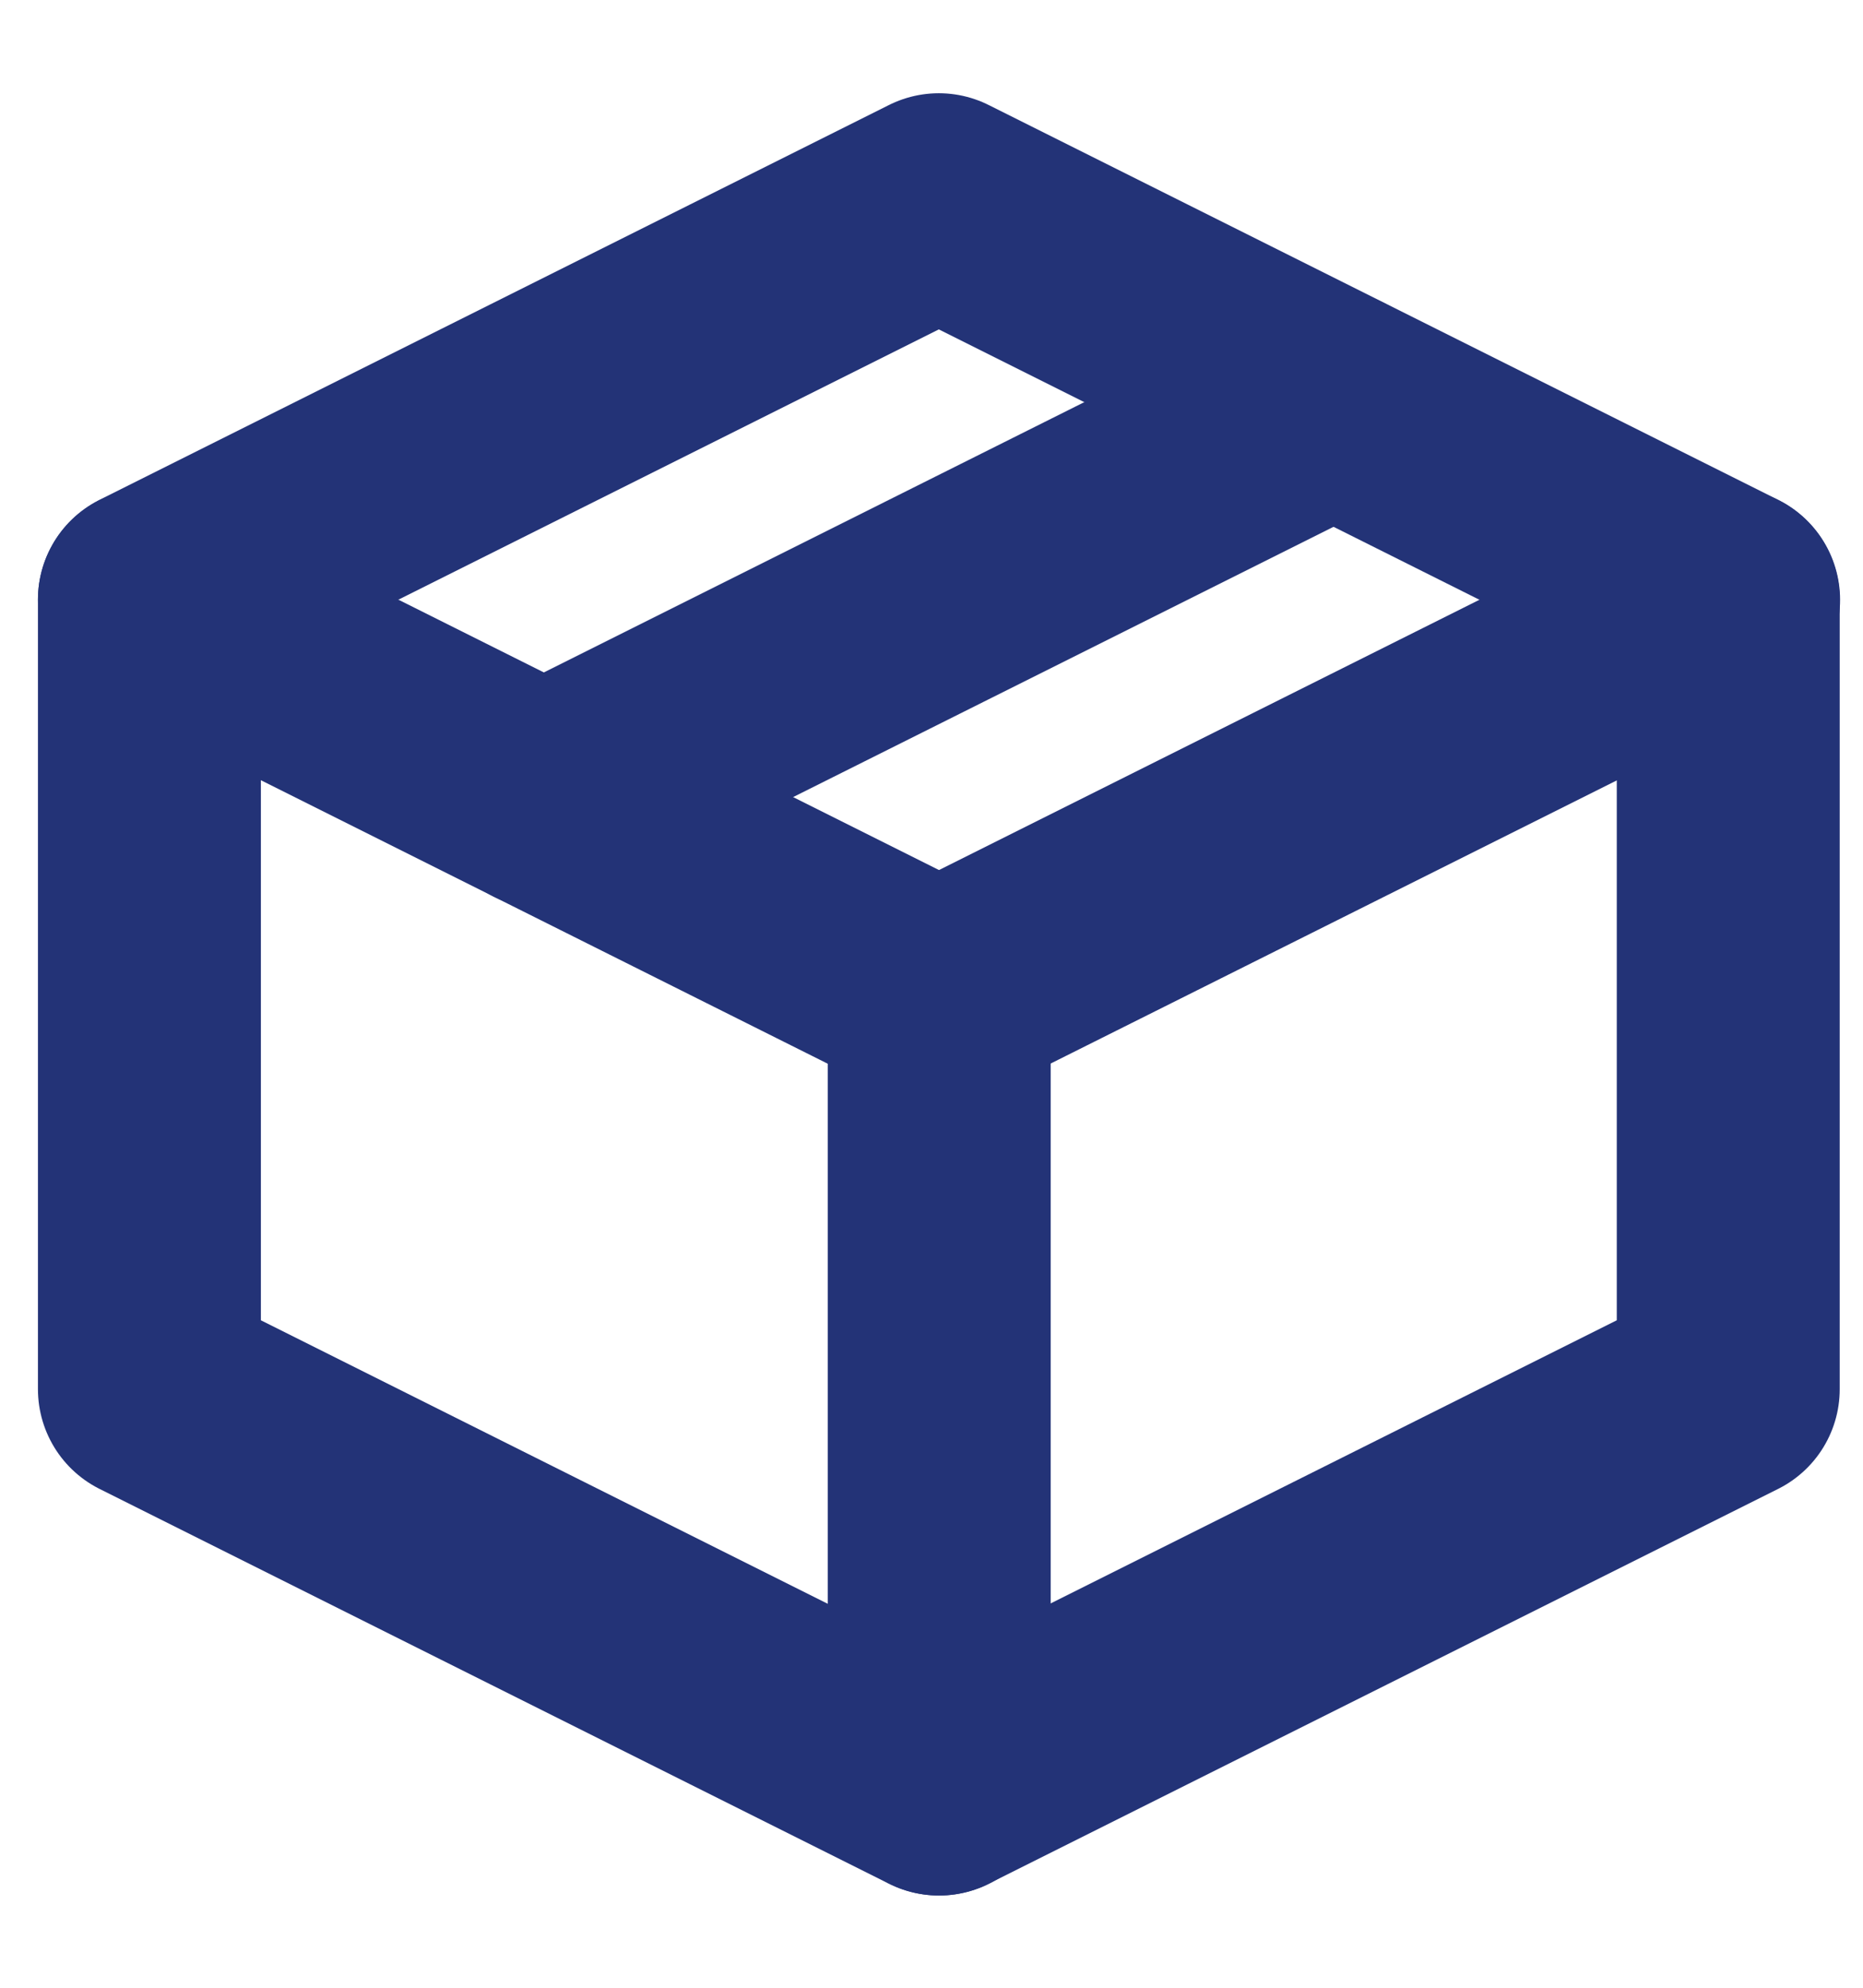<svg width="15" height="16" viewBox="0 0 15 16" fill="none" xmlns="http://www.w3.org/2000/svg">
<path d="M13.915 4.826L7.559 1.648L1.203 4.826V11.182L7.559 14.36L13.915 11.182V4.826Z" stroke="#233377" stroke-width="1.795" stroke-linejoin="round"/>
<path d="M1.203 4.828L7.559 8.006" stroke="#233377" stroke-width="1.795" stroke-linecap="round" stroke-linejoin="round"/>
<path d="M7.562 14.36V8.004" stroke="#233377" stroke-width="1.795" stroke-linecap="round" stroke-linejoin="round"/>
<path d="M13.918 4.828L7.562 8.006" stroke="#233377" stroke-width="1.795" stroke-linecap="round" stroke-linejoin="round"/>
<path d="M10.735 3.238L4.379 6.416" stroke="#233377" stroke-width="1.795" stroke-linecap="round" stroke-linejoin="round"/>
</svg>
